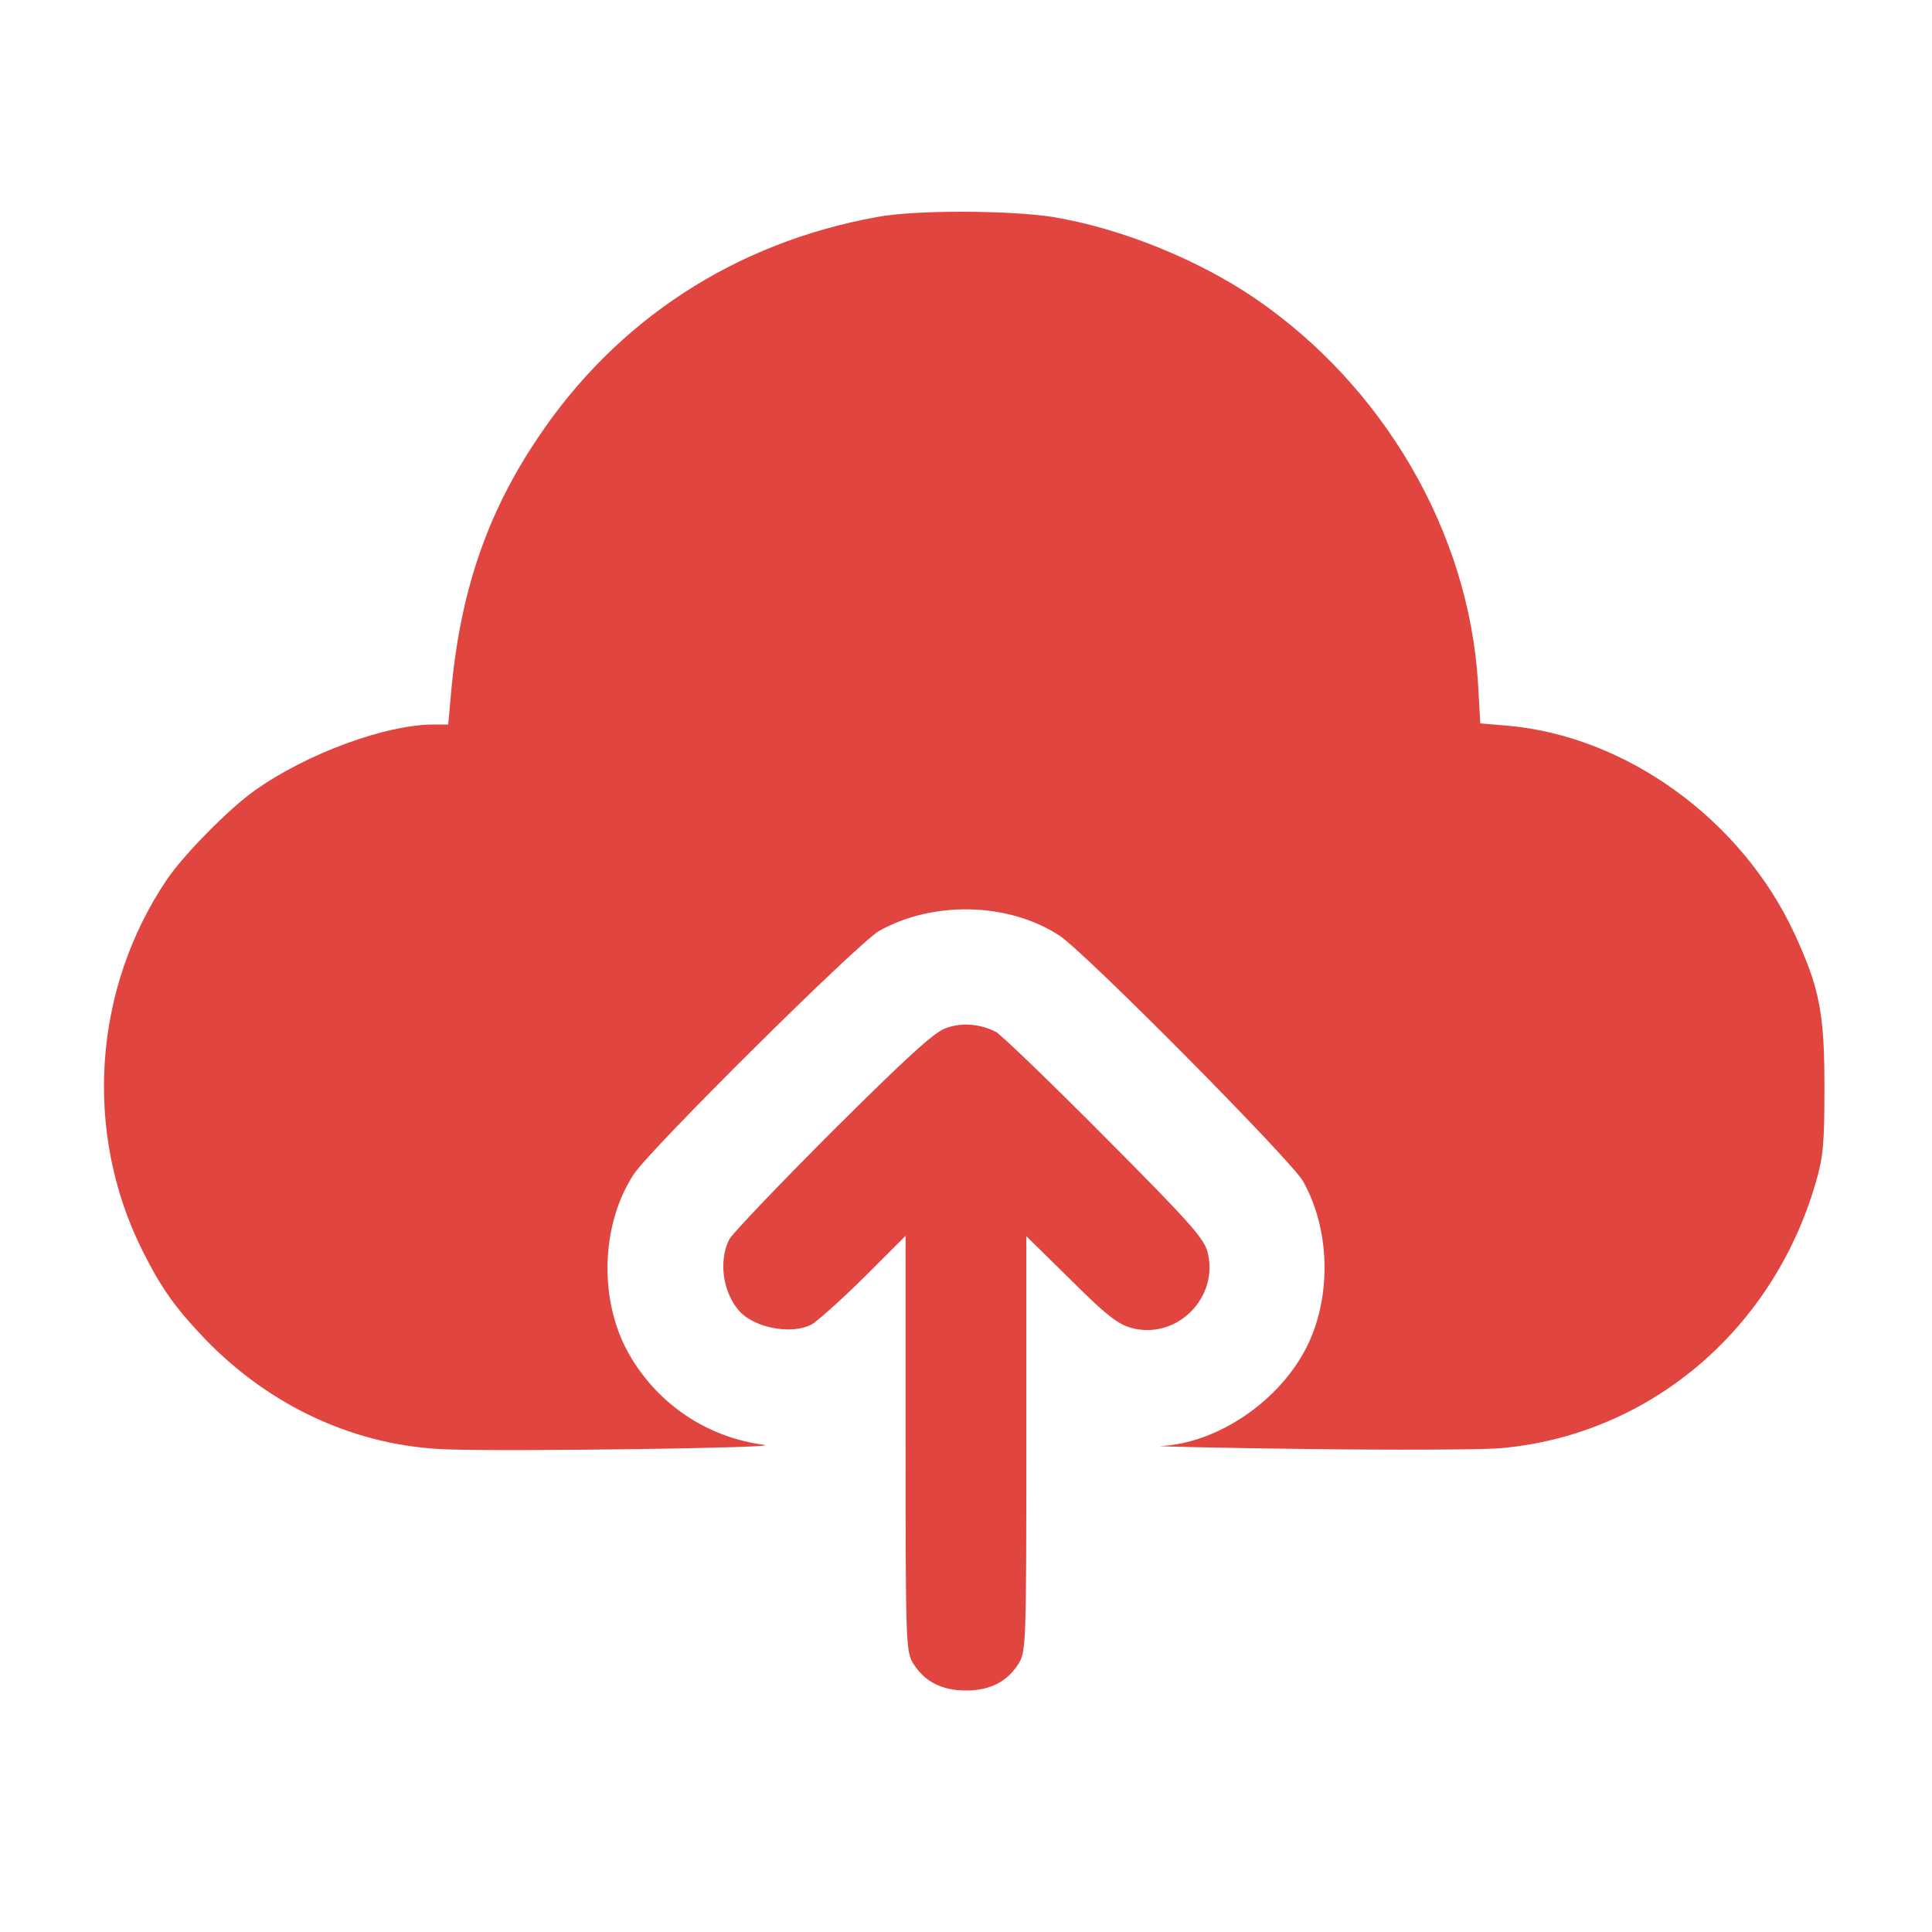 <svg width="40" height="40" viewBox="0 0 40 40" fill="none" xmlns="http://www.w3.org/2000/svg">
<path d="M18.163 4.492C15.218 5.024 12.765 6.625 11.132 9.07C10.069 10.649 9.515 12.297 9.335 14.391L9.28 15H8.984C7.984 15 6.351 15.602 5.273 16.367C4.734 16.75 3.812 17.688 3.46 18.203C1.921 20.477 1.726 23.453 2.952 25.898C3.335 26.664 3.616 27.063 4.249 27.727C5.609 29.133 7.382 29.945 9.257 30.008C10.585 30.055 16.265 29.977 15.819 29.914C14.64 29.758 13.624 29.078 13.03 28.047C12.398 26.953 12.429 25.375 13.116 24.32C13.444 23.805 17.765 19.523 18.202 19.273C19.32 18.648 20.874 18.68 21.929 19.367C22.445 19.695 26.726 24.016 26.976 24.453C27.577 25.516 27.57 27.008 26.968 28.047C26.366 29.094 25.148 29.883 24.038 29.938C23.858 29.945 25.202 29.977 27.03 30C28.858 30.023 30.663 30.016 31.046 29.985C34.116 29.727 36.702 27.563 37.593 24.485C37.749 23.945 37.773 23.695 37.773 22.5C37.773 20.977 37.671 20.453 37.155 19.336C36.062 16.969 33.663 15.235 31.202 15.024L30.648 14.977L30.601 14.149C30.413 11.024 28.655 8 25.976 6.172C24.78 5.359 23.179 4.719 21.796 4.492C20.898 4.352 18.945 4.344 18.163 4.492Z" fill="#E14540"/>
<path d="M19.577 21.289C19.343 21.367 18.749 21.914 17.241 23.414C16.132 24.523 15.171 25.531 15.101 25.656C14.874 26.094 14.96 26.75 15.304 27.141C15.616 27.492 16.382 27.641 16.804 27.422C16.905 27.367 17.39 26.938 17.874 26.461L18.749 25.586V29.883C18.749 34.031 18.757 34.188 18.905 34.438C19.14 34.812 19.491 35 19.999 35C20.507 35 20.858 34.812 21.093 34.438C21.241 34.188 21.249 34.031 21.249 29.891V25.594L22.171 26.5C22.897 27.227 23.155 27.422 23.421 27.492C24.358 27.75 25.249 26.867 24.999 25.914C24.921 25.633 24.624 25.297 22.866 23.531C21.741 22.398 20.733 21.43 20.624 21.367C20.296 21.195 19.905 21.164 19.577 21.289Z" fill="#E14540"/>
</svg>
